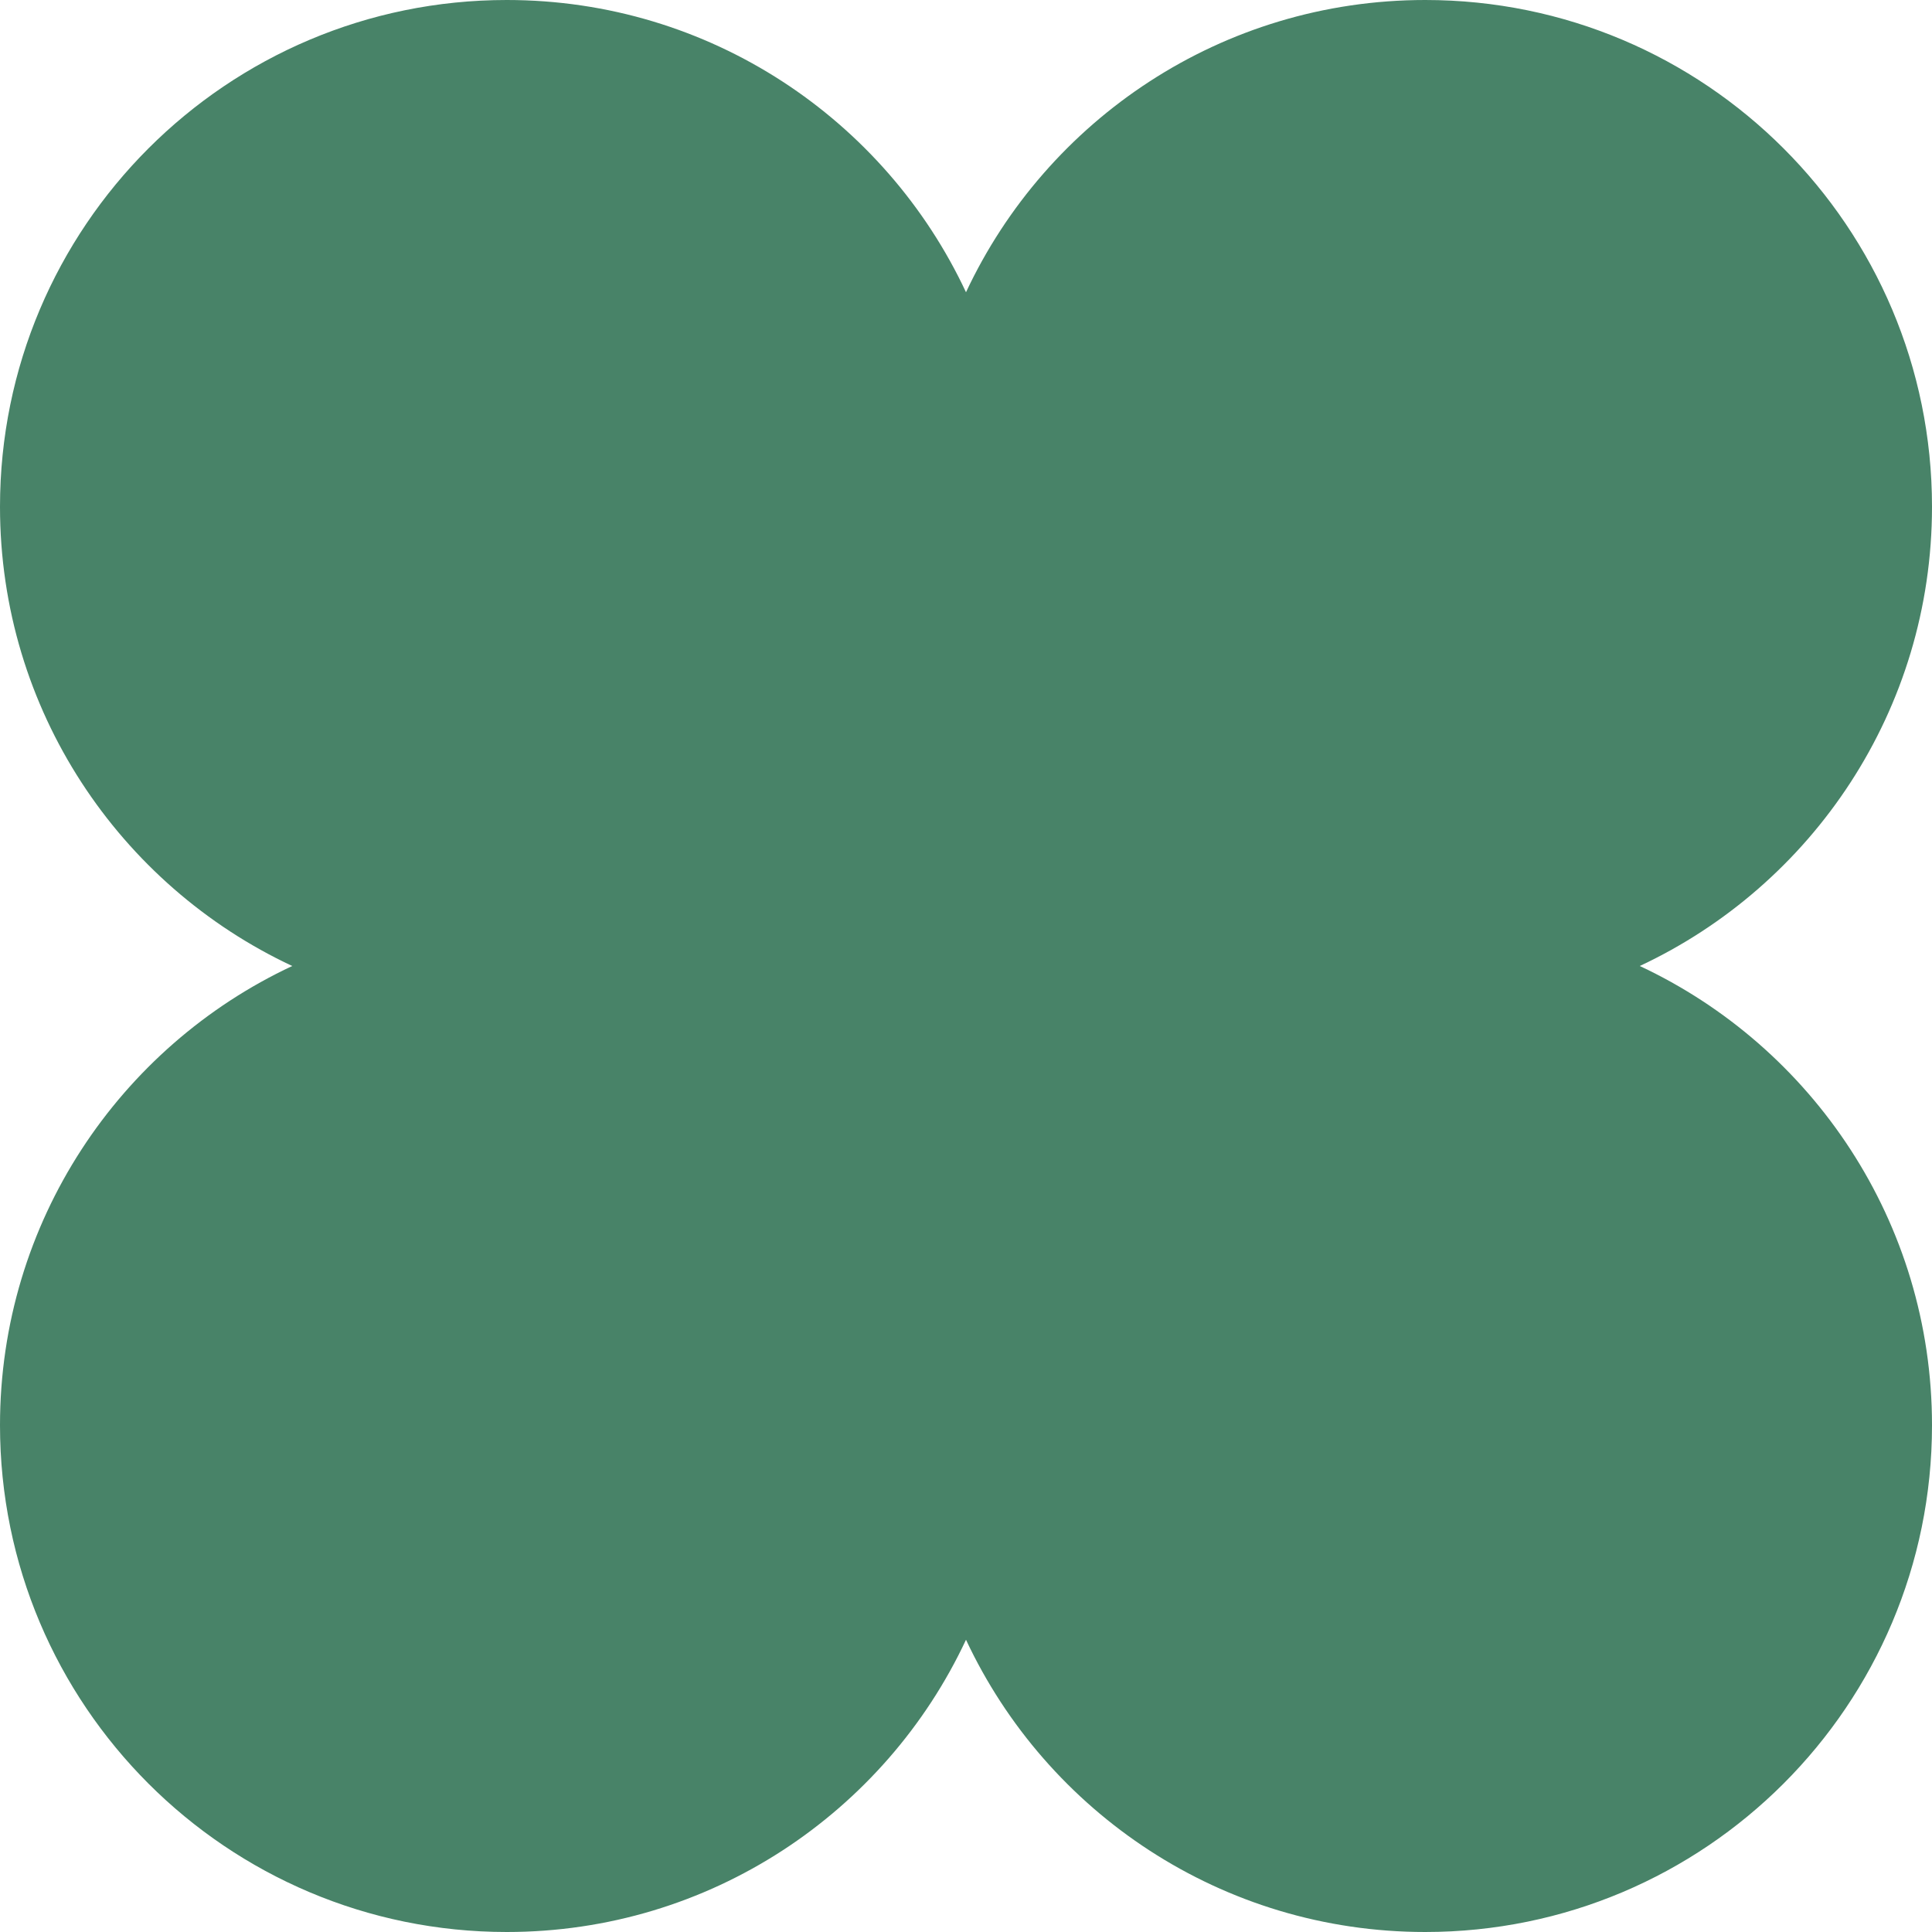 <svg width="201" height="201" viewBox="0 0 201 201" fill="none" xmlns="http://www.w3.org/2000/svg">
<path fill-rule="evenodd" clip-rule="evenodd" d="M148.279 201C127.138 201 108.904 188.557 100.5 170.596C92.096 188.557 73.862 201 52.721 201C23.604 201 0 177.396 0 148.279C0 127.138 12.443 108.904 30.404 100.5C12.443 92.096 0 73.862 0 52.721C0 23.604 23.604 0 52.721 0C73.862 0 92.096 12.443 100.5 30.404C108.904 12.443 127.138 0 148.279 0C177.396 0 201 23.604 201 52.721C201 73.862 188.557 92.096 170.596 100.5C188.557 108.904 201 127.138 201 148.279C201 177.396 177.396 201 148.279 201Z" fill="#488368"/>
</svg>
